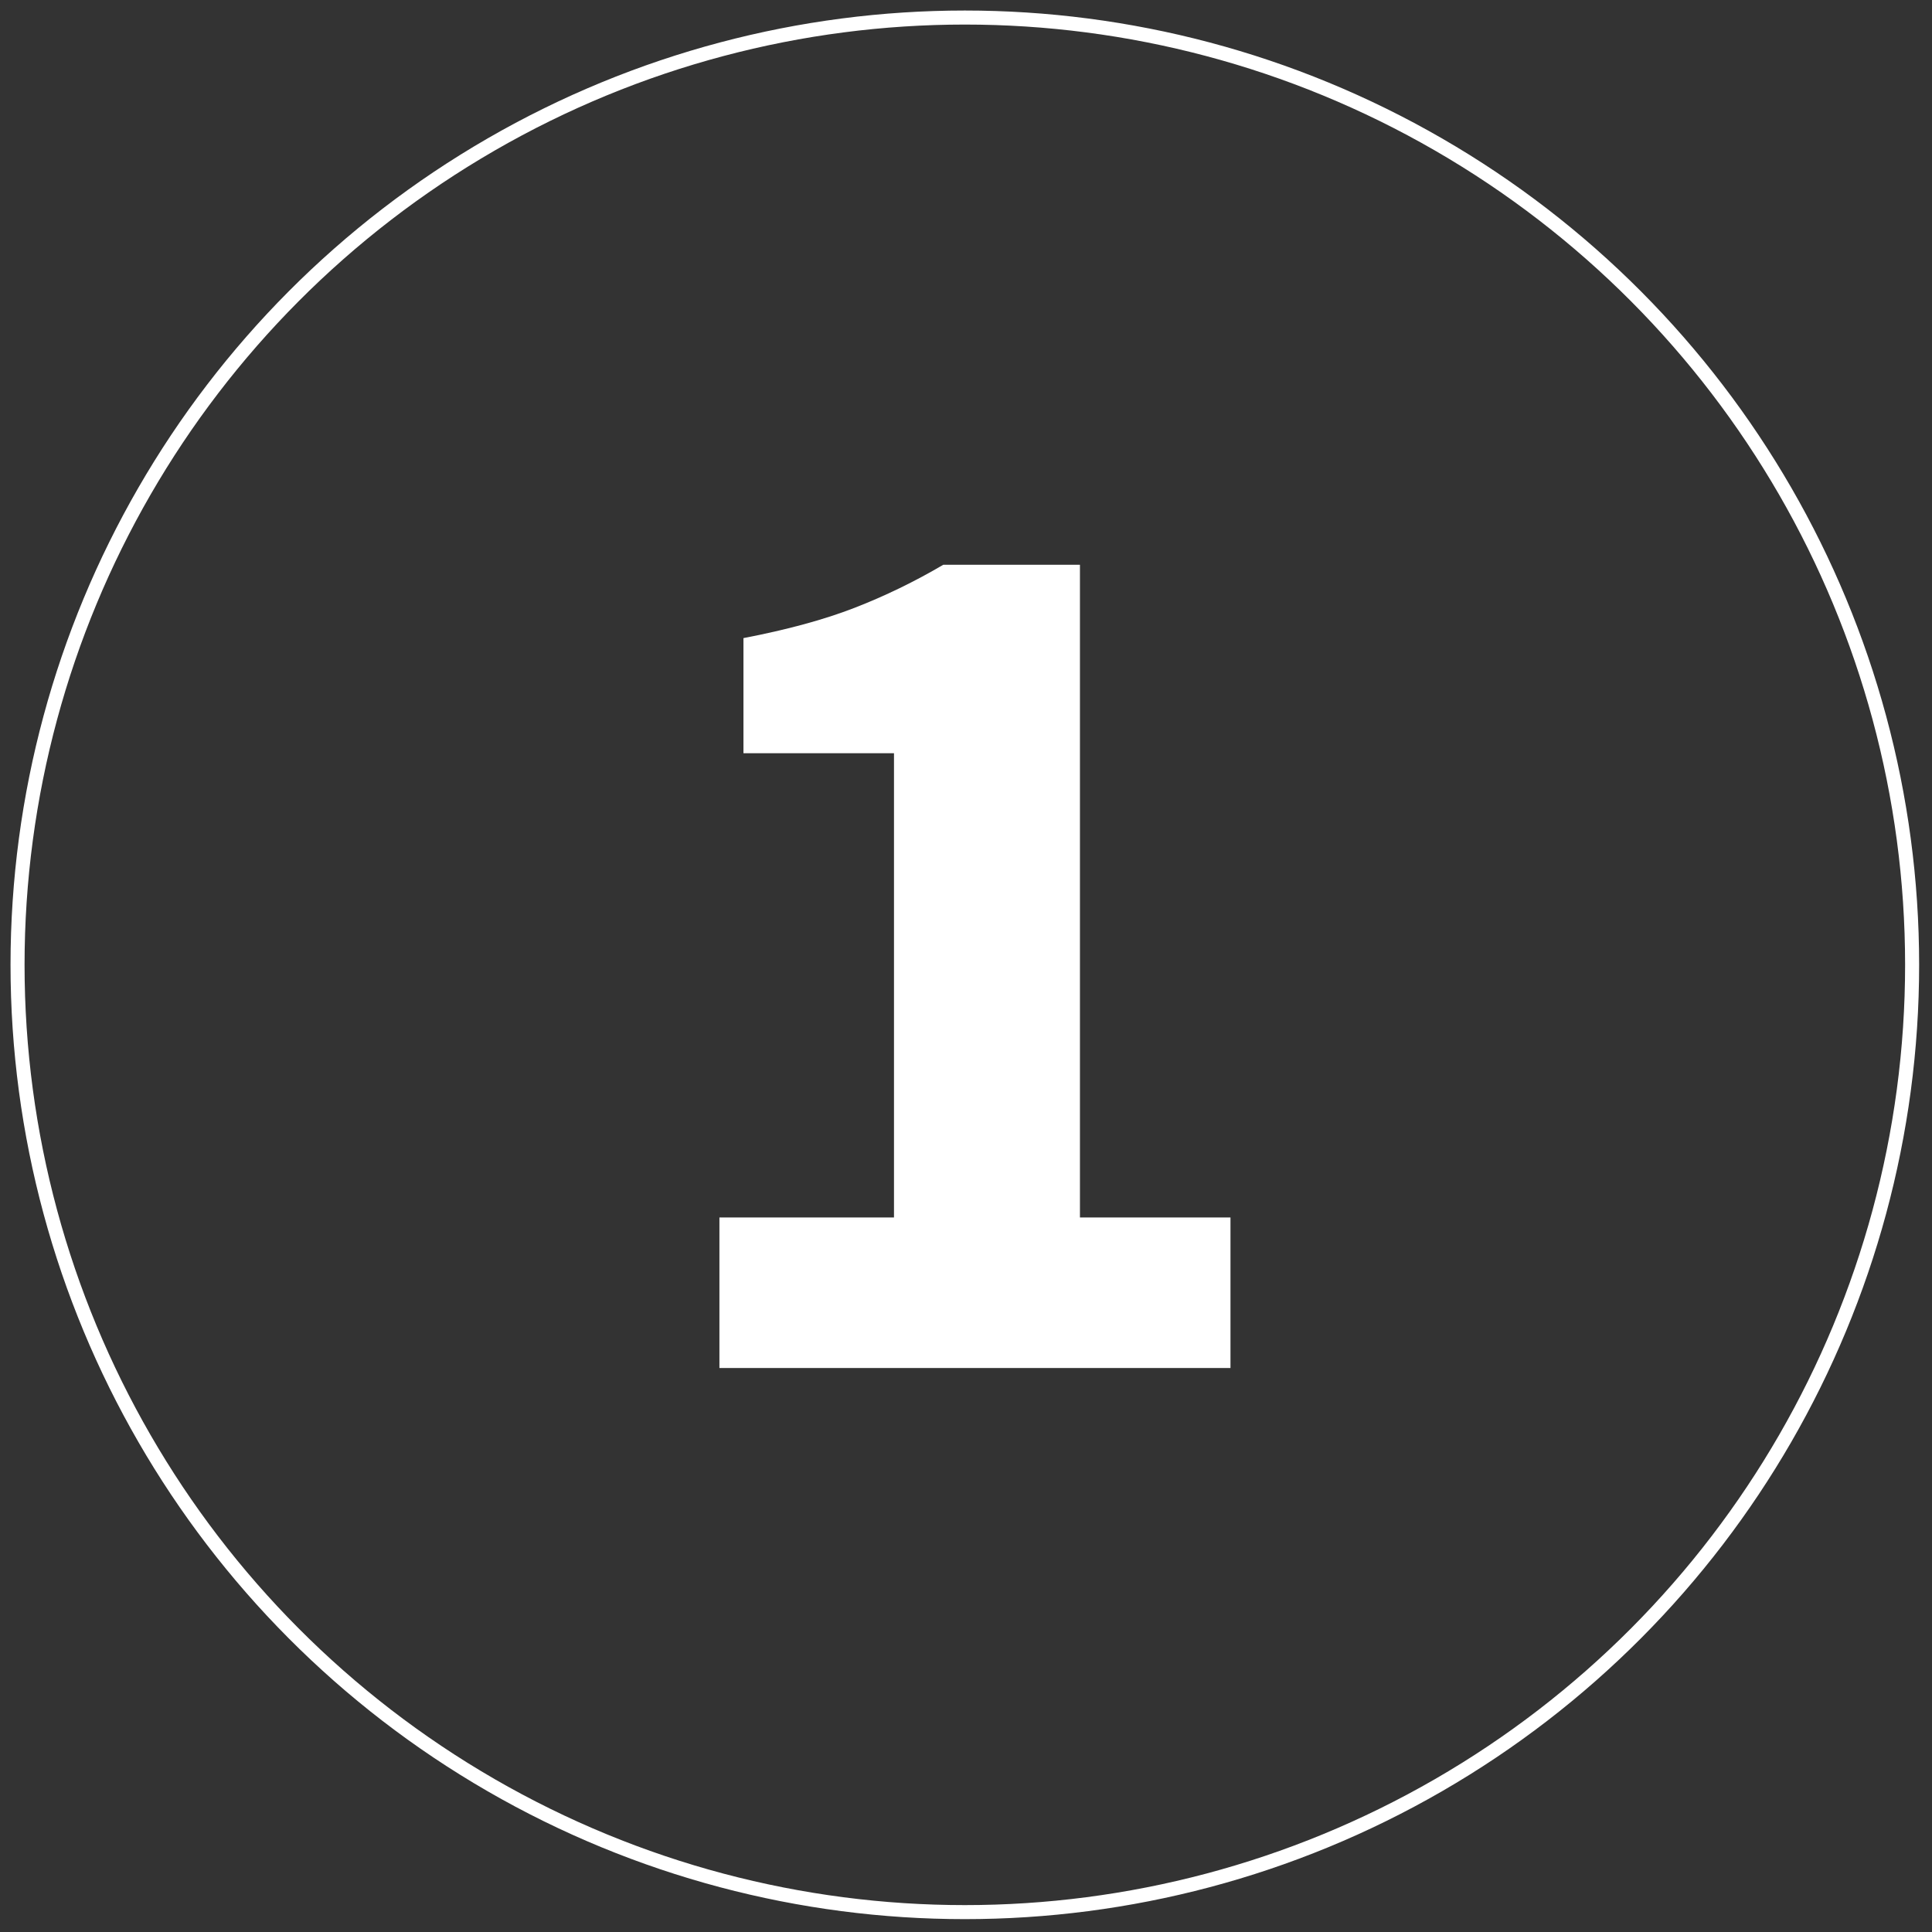 <?xml version="1.0" encoding="UTF-8" standalone="no"?>
<svg xmlns="http://www.w3.org/2000/svg" xmlns:xlink="http://www.w3.org/1999/xlink" xmlns:serif="http://www.serif.com/" width="413px" height="413px" version="1.1" xml:space="preserve" style="fill-rule:evenodd;clip-rule:evenodd;stroke-linecap:round;stroke-linejoin:round;stroke-miterlimit:1.5;">
  <rect width="100%" height="100%" fill="#333333" stroke="none"/>
  <rect id="gzf_step1" x="0" y="0" width="412.5" height="412.5" style="fill:none;"></rect>
  <circle cx="206.25" cy="206.25" r="202.5" style="fill:none;stroke:#fff;stroke-width:3px;"></circle>
  <path d="M153.789,260.258L191.107,260.258L191.107,161.015L158.927,161.015L158.927,136.407C168.302,134.604 176.234,132.441 182.724,129.917C189.214,127.393 195.523,124.328 201.653,120.723L230.858,120.723L230.858,260.258L263.037,260.258L263.037,292.437L153.789,292.437L153.789,260.258Z" style="fill:#fff;fill-rule:nonzero;"></path>
</svg>
